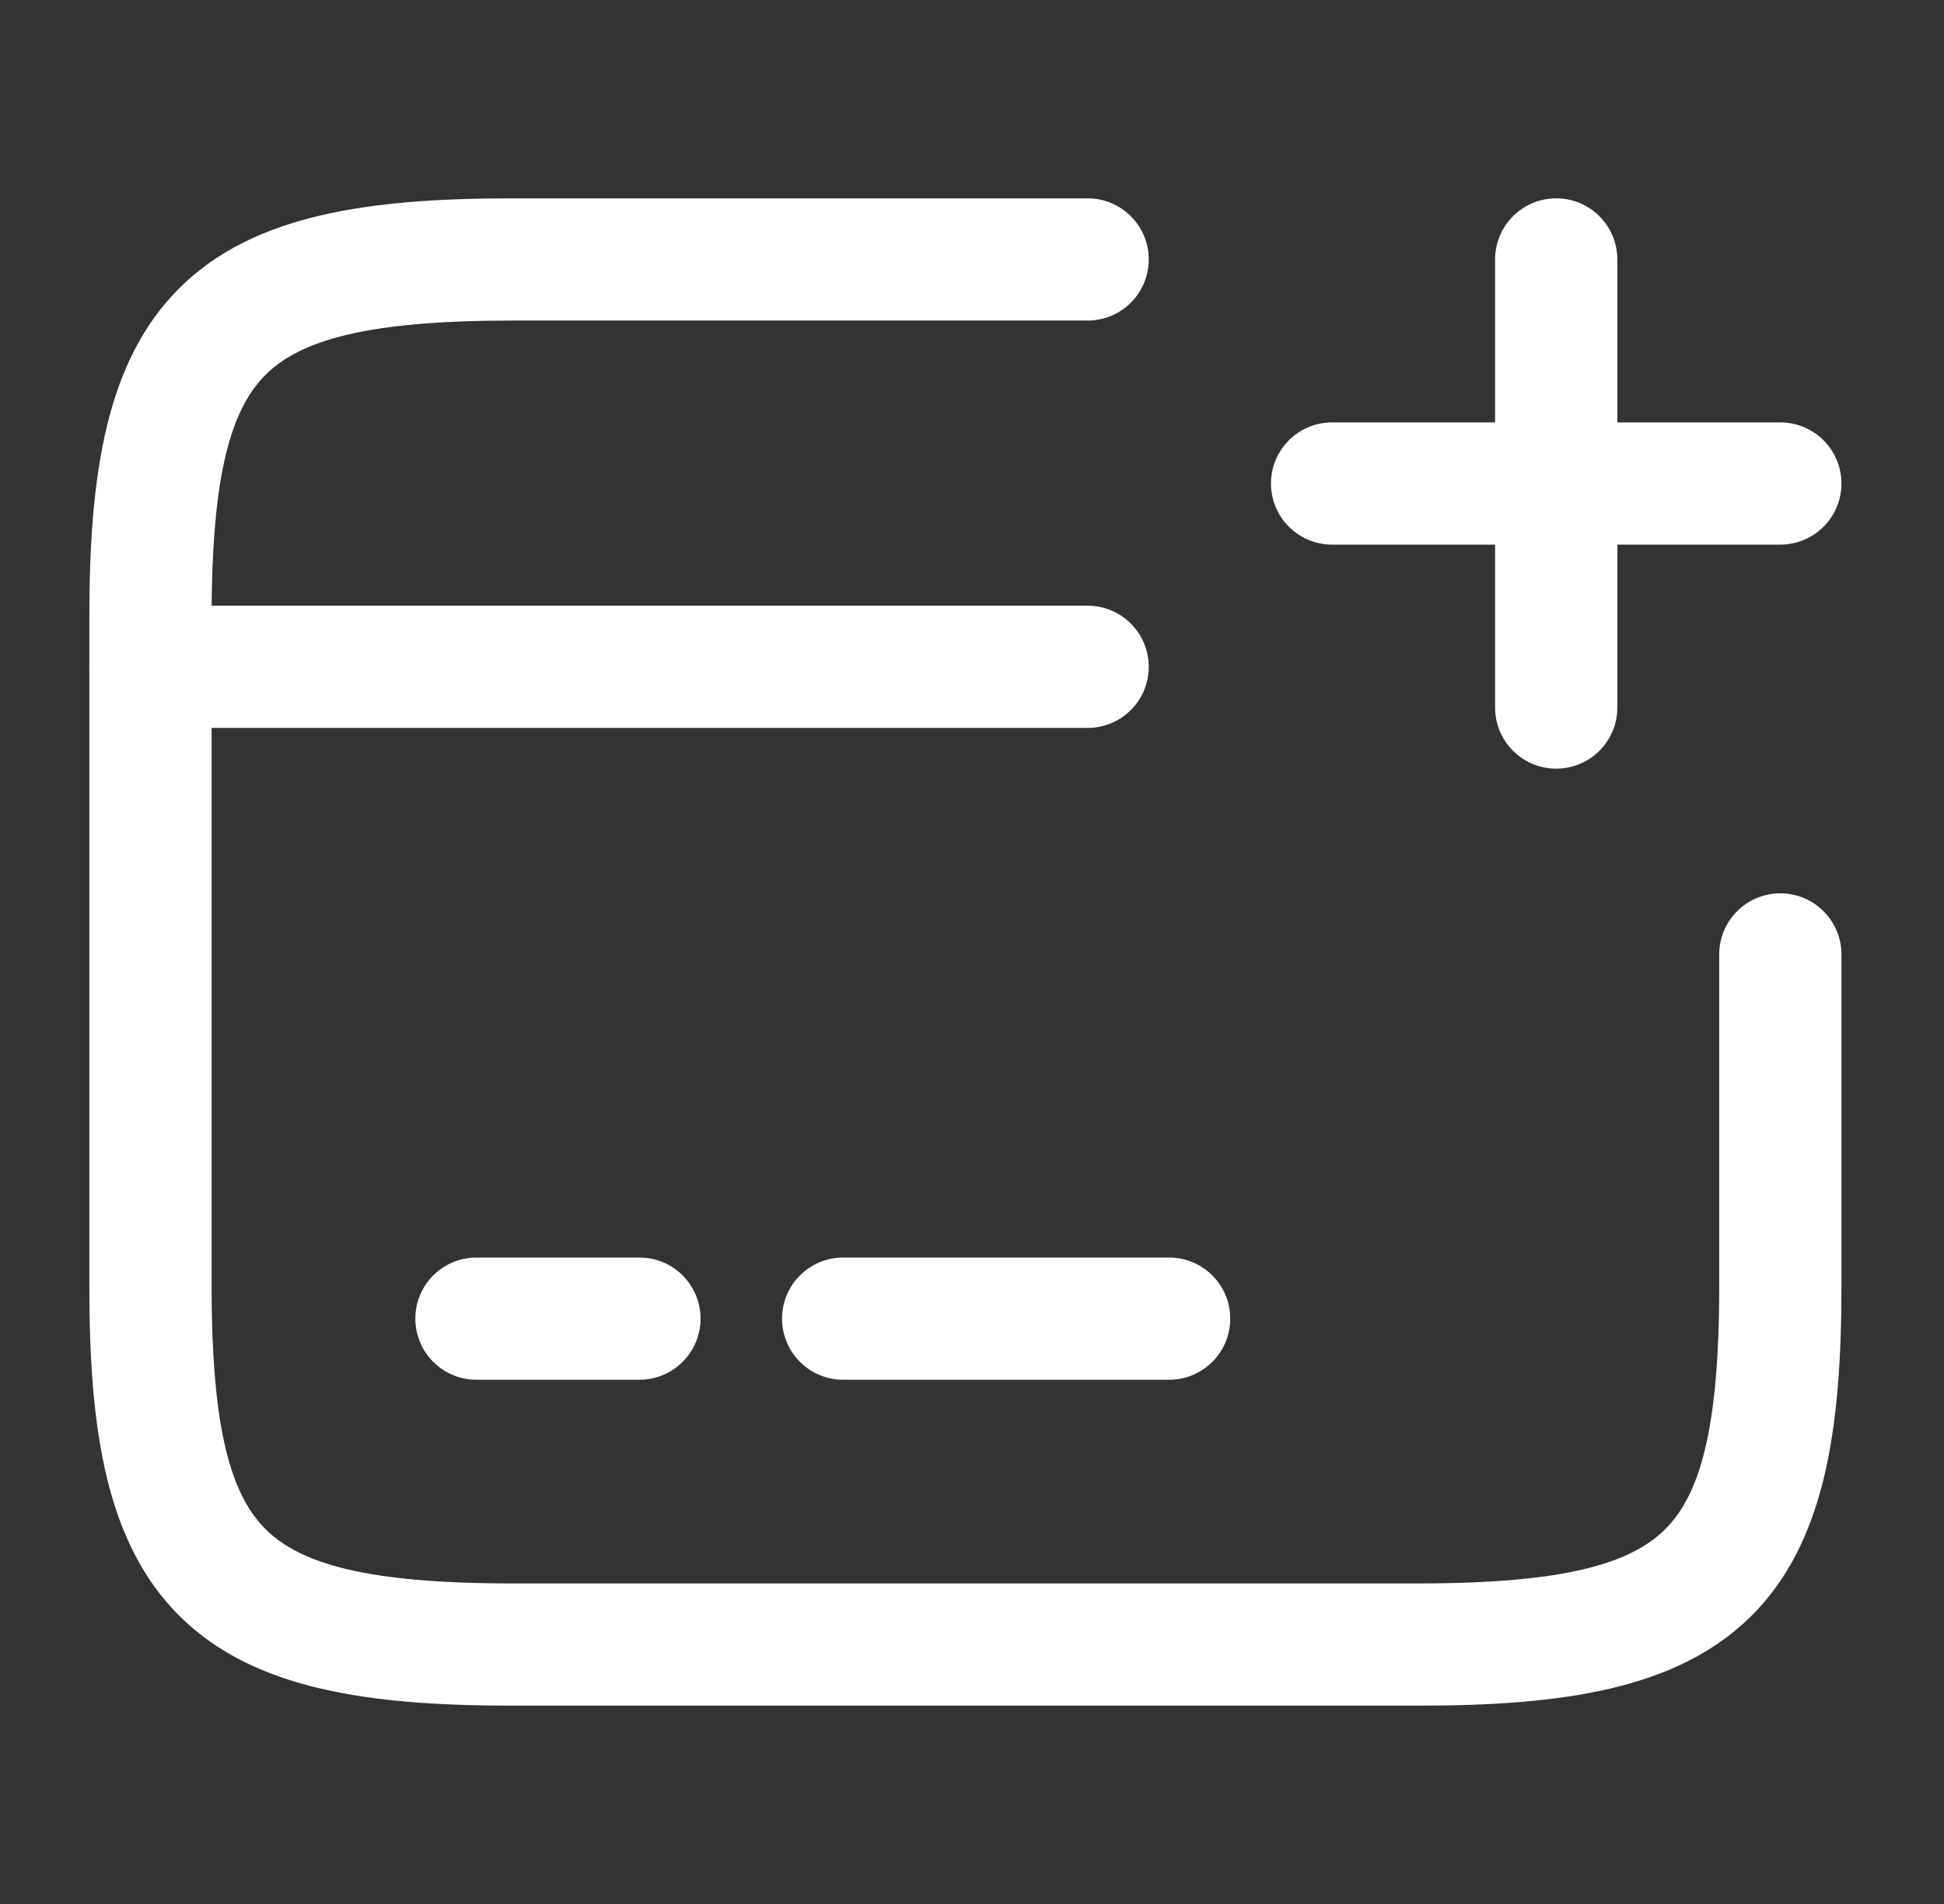 <svg width="49" height="48" viewBox="0 0 49 48" fill="none" xmlns="http://www.w3.org/2000/svg">
<rect x="0" y="0" width="49" height="48" fill="#333333" stroke="none"/>
<path fill-rule="evenodd" clip-rule="evenodd" d="M2.252 16.811C2.252 15.96 2.942 15.27 3.793 15.27H27.415C28.265 15.27 28.955 15.96 28.955 16.811C28.955 17.662 28.265 18.351 27.415 18.351H3.793C2.942 18.351 2.252 17.662 2.252 16.811Z" fill="white"/>
<path fill-rule="evenodd" clip-rule="evenodd" d="M10.469 33.243C10.469 32.392 11.158 31.703 12.009 31.703H16.117C16.968 31.703 17.658 32.392 17.658 33.243C17.658 34.094 16.968 34.784 16.117 34.784H12.009C11.158 34.784 10.469 34.094 10.469 33.243Z" fill="white"/>
<path fill-rule="evenodd" clip-rule="evenodd" d="M19.712 33.243C19.712 32.392 20.402 31.703 21.252 31.703H29.469C30.319 31.703 31.009 32.392 31.009 33.243C31.009 34.094 30.319 34.784 29.469 34.784H21.252C20.402 34.784 19.712 34.094 19.712 33.243Z" fill="white"/>
<path fill-rule="evenodd" clip-rule="evenodd" d="M6.702 9.441C5.829 10.304 5.334 11.945 5.334 15.558V32.442C5.334 36.055 5.829 37.696 6.702 38.559C7.581 39.428 9.255 39.919 12.913 39.919H35.754C39.412 39.919 41.086 39.428 41.965 38.559C42.839 37.696 43.334 36.055 43.334 32.442V24.062C43.334 23.211 44.023 22.521 44.874 22.521C45.725 22.521 46.415 23.211 46.415 24.062V32.442C46.415 36.039 45.996 38.907 44.132 40.75C42.274 42.587 39.388 43 35.754 43H12.913C9.279 43 6.393 42.587 4.535 40.75C2.671 38.907 2.252 36.039 2.252 32.442V15.558C2.252 11.961 2.671 9.093 4.535 7.25C6.393 5.413 9.279 5 12.913 5H27.415C28.265 5 28.955 5.69 28.955 6.541C28.955 7.391 28.265 8.081 27.415 8.081H12.913C9.255 8.081 7.581 8.572 6.702 9.441Z" fill="white"/>
<path fill-rule="evenodd" clip-rule="evenodd" d="M32.036 12.189C32.036 11.338 32.726 10.649 33.577 10.649H44.874C45.725 10.649 46.415 11.338 46.415 12.189C46.415 13.04 45.725 13.73 44.874 13.73H33.577C32.726 13.73 32.036 13.04 32.036 12.189Z" fill="white"/>
<path fill-rule="evenodd" clip-rule="evenodd" d="M39.225 5C40.076 5 40.766 5.69 40.766 6.541V17.838C40.766 18.689 40.076 19.378 39.225 19.378C38.375 19.378 37.685 18.689 37.685 17.838V6.541C37.685 5.69 38.375 5 39.225 5Z" fill="white"/>
</svg>
